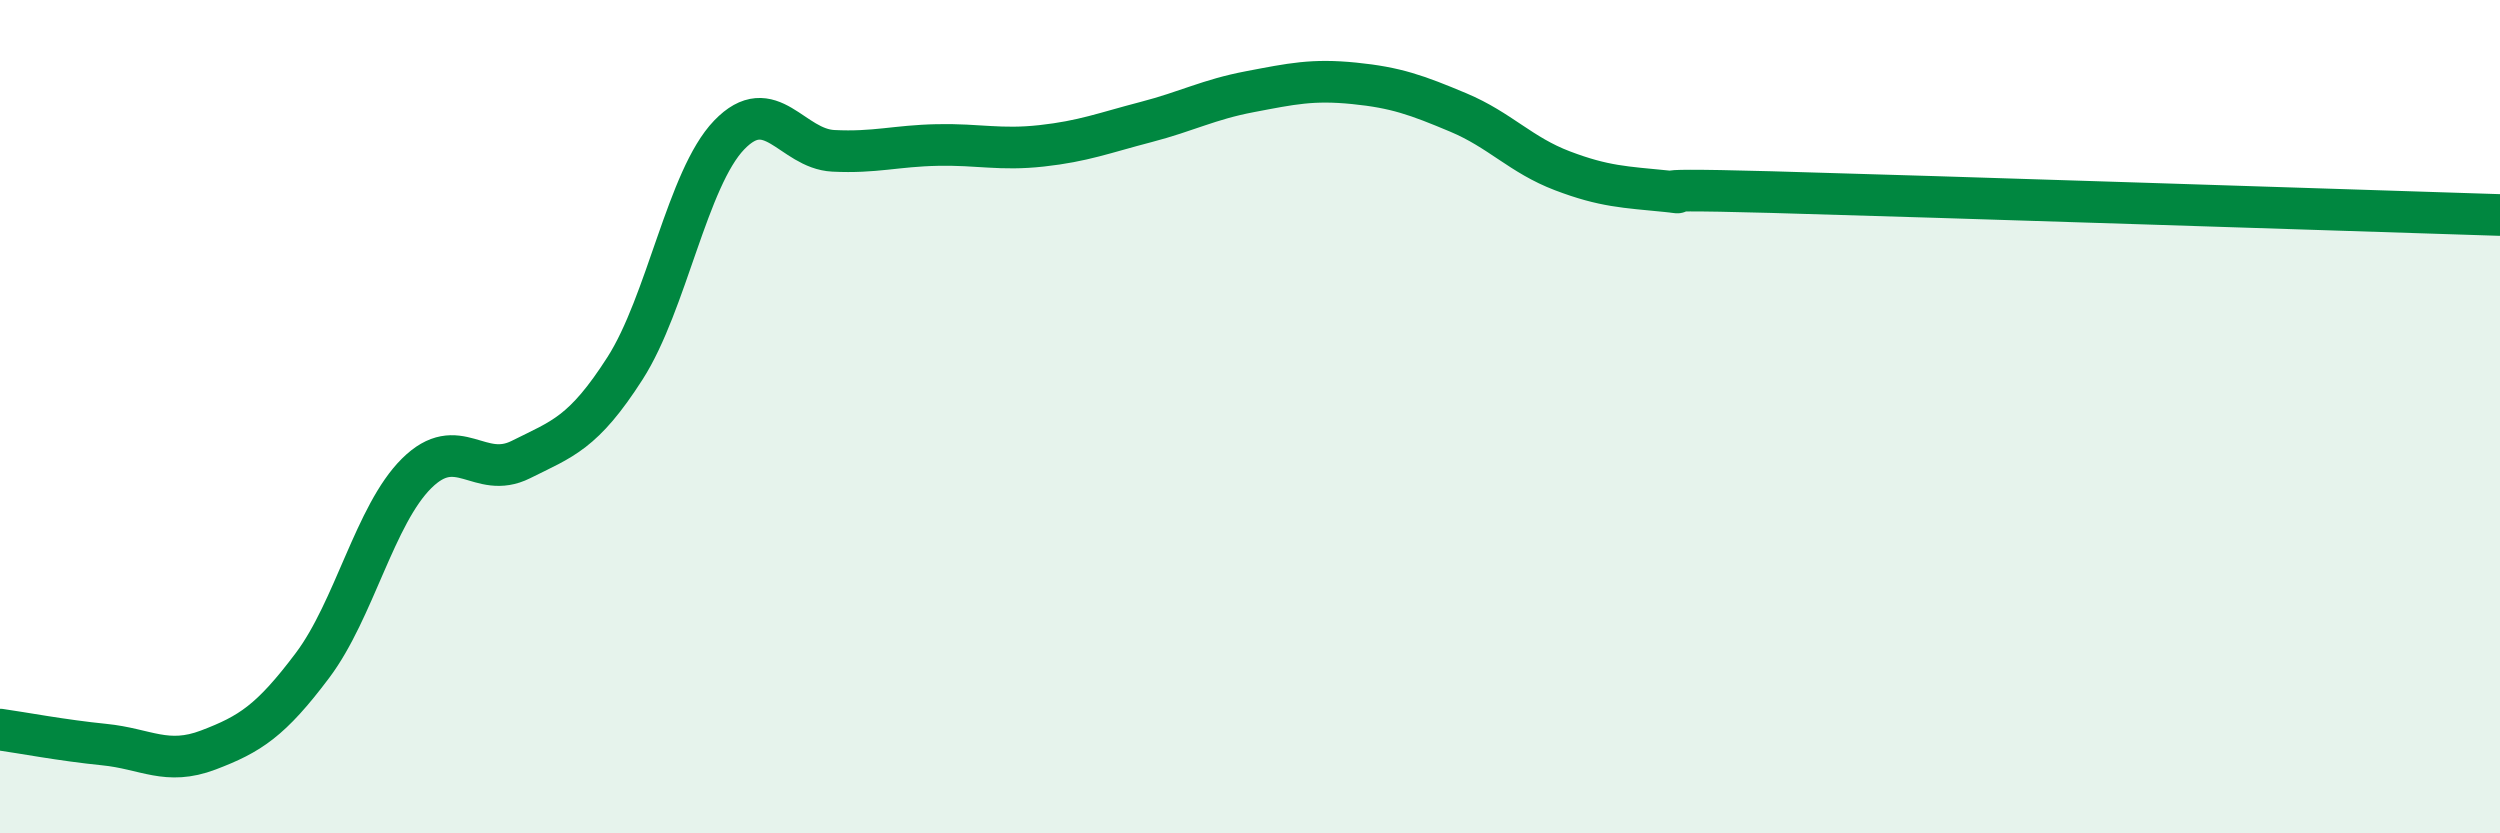 
    <svg width="60" height="20" viewBox="0 0 60 20" xmlns="http://www.w3.org/2000/svg">
      <path
        d="M 0,17.51 C 0.5,17.58 1.5,17.77 2.5,17.87 C 3.5,17.97 4,18.38 5,18 C 6,17.62 6.5,17.3 7.5,15.97 C 8.5,14.64 9,12.35 10,11.36 C 11,10.37 11.5,11.53 12.5,11.03 C 13.5,10.53 14,10.4 15,8.84 C 16,7.28 16.5,4.28 17.5,3.24 C 18.5,2.2 19,3.57 20,3.62 C 21,3.67 21.5,3.5 22.5,3.48 C 23.5,3.46 24,3.61 25,3.5 C 26,3.39 26.5,3.19 27.5,2.93 C 28.5,2.67 29,2.39 30,2.2 C 31,2.01 31.5,1.9 32.5,2 C 33.5,2.1 34,2.28 35,2.7 C 36,3.12 36.5,3.72 37.5,4.1 C 38.5,4.48 39,4.49 40,4.59 C 41,4.69 38.5,4.5 42.5,4.61 C 46.5,4.72 56.5,5.05 60,5.16L60 20L0 20Z"
        fill="#008740"
        opacity="0.1"
        stroke-linecap="round"
        stroke-linejoin="round"
      />
      <path
        d="M 0,17.51 C 0.5,17.58 1.5,17.77 2.5,17.87 C 3.5,17.97 4,18.38 5,18 C 6,17.62 6.5,17.3 7.5,15.97 C 8.5,14.64 9,12.35 10,11.36 C 11,10.37 11.5,11.53 12.5,11.03 C 13.5,10.53 14,10.4 15,8.84 C 16,7.28 16.5,4.28 17.5,3.24 C 18.5,2.2 19,3.57 20,3.62 C 21,3.67 21.5,3.5 22.5,3.48 C 23.5,3.46 24,3.61 25,3.5 C 26,3.39 26.5,3.19 27.5,2.93 C 28.5,2.67 29,2.39 30,2.2 C 31,2.01 31.5,1.9 32.5,2 C 33.5,2.1 34,2.28 35,2.7 C 36,3.12 36.5,3.72 37.5,4.1 C 38.5,4.48 39,4.49 40,4.59 C 41,4.69 38.5,4.5 42.5,4.61 C 46.5,4.72 56.5,5.05 60,5.16"
        stroke="#008740"
        stroke-width="1"
        fill="none"
        stroke-linecap="round"
        stroke-linejoin="round"
      />
    </svg>
  